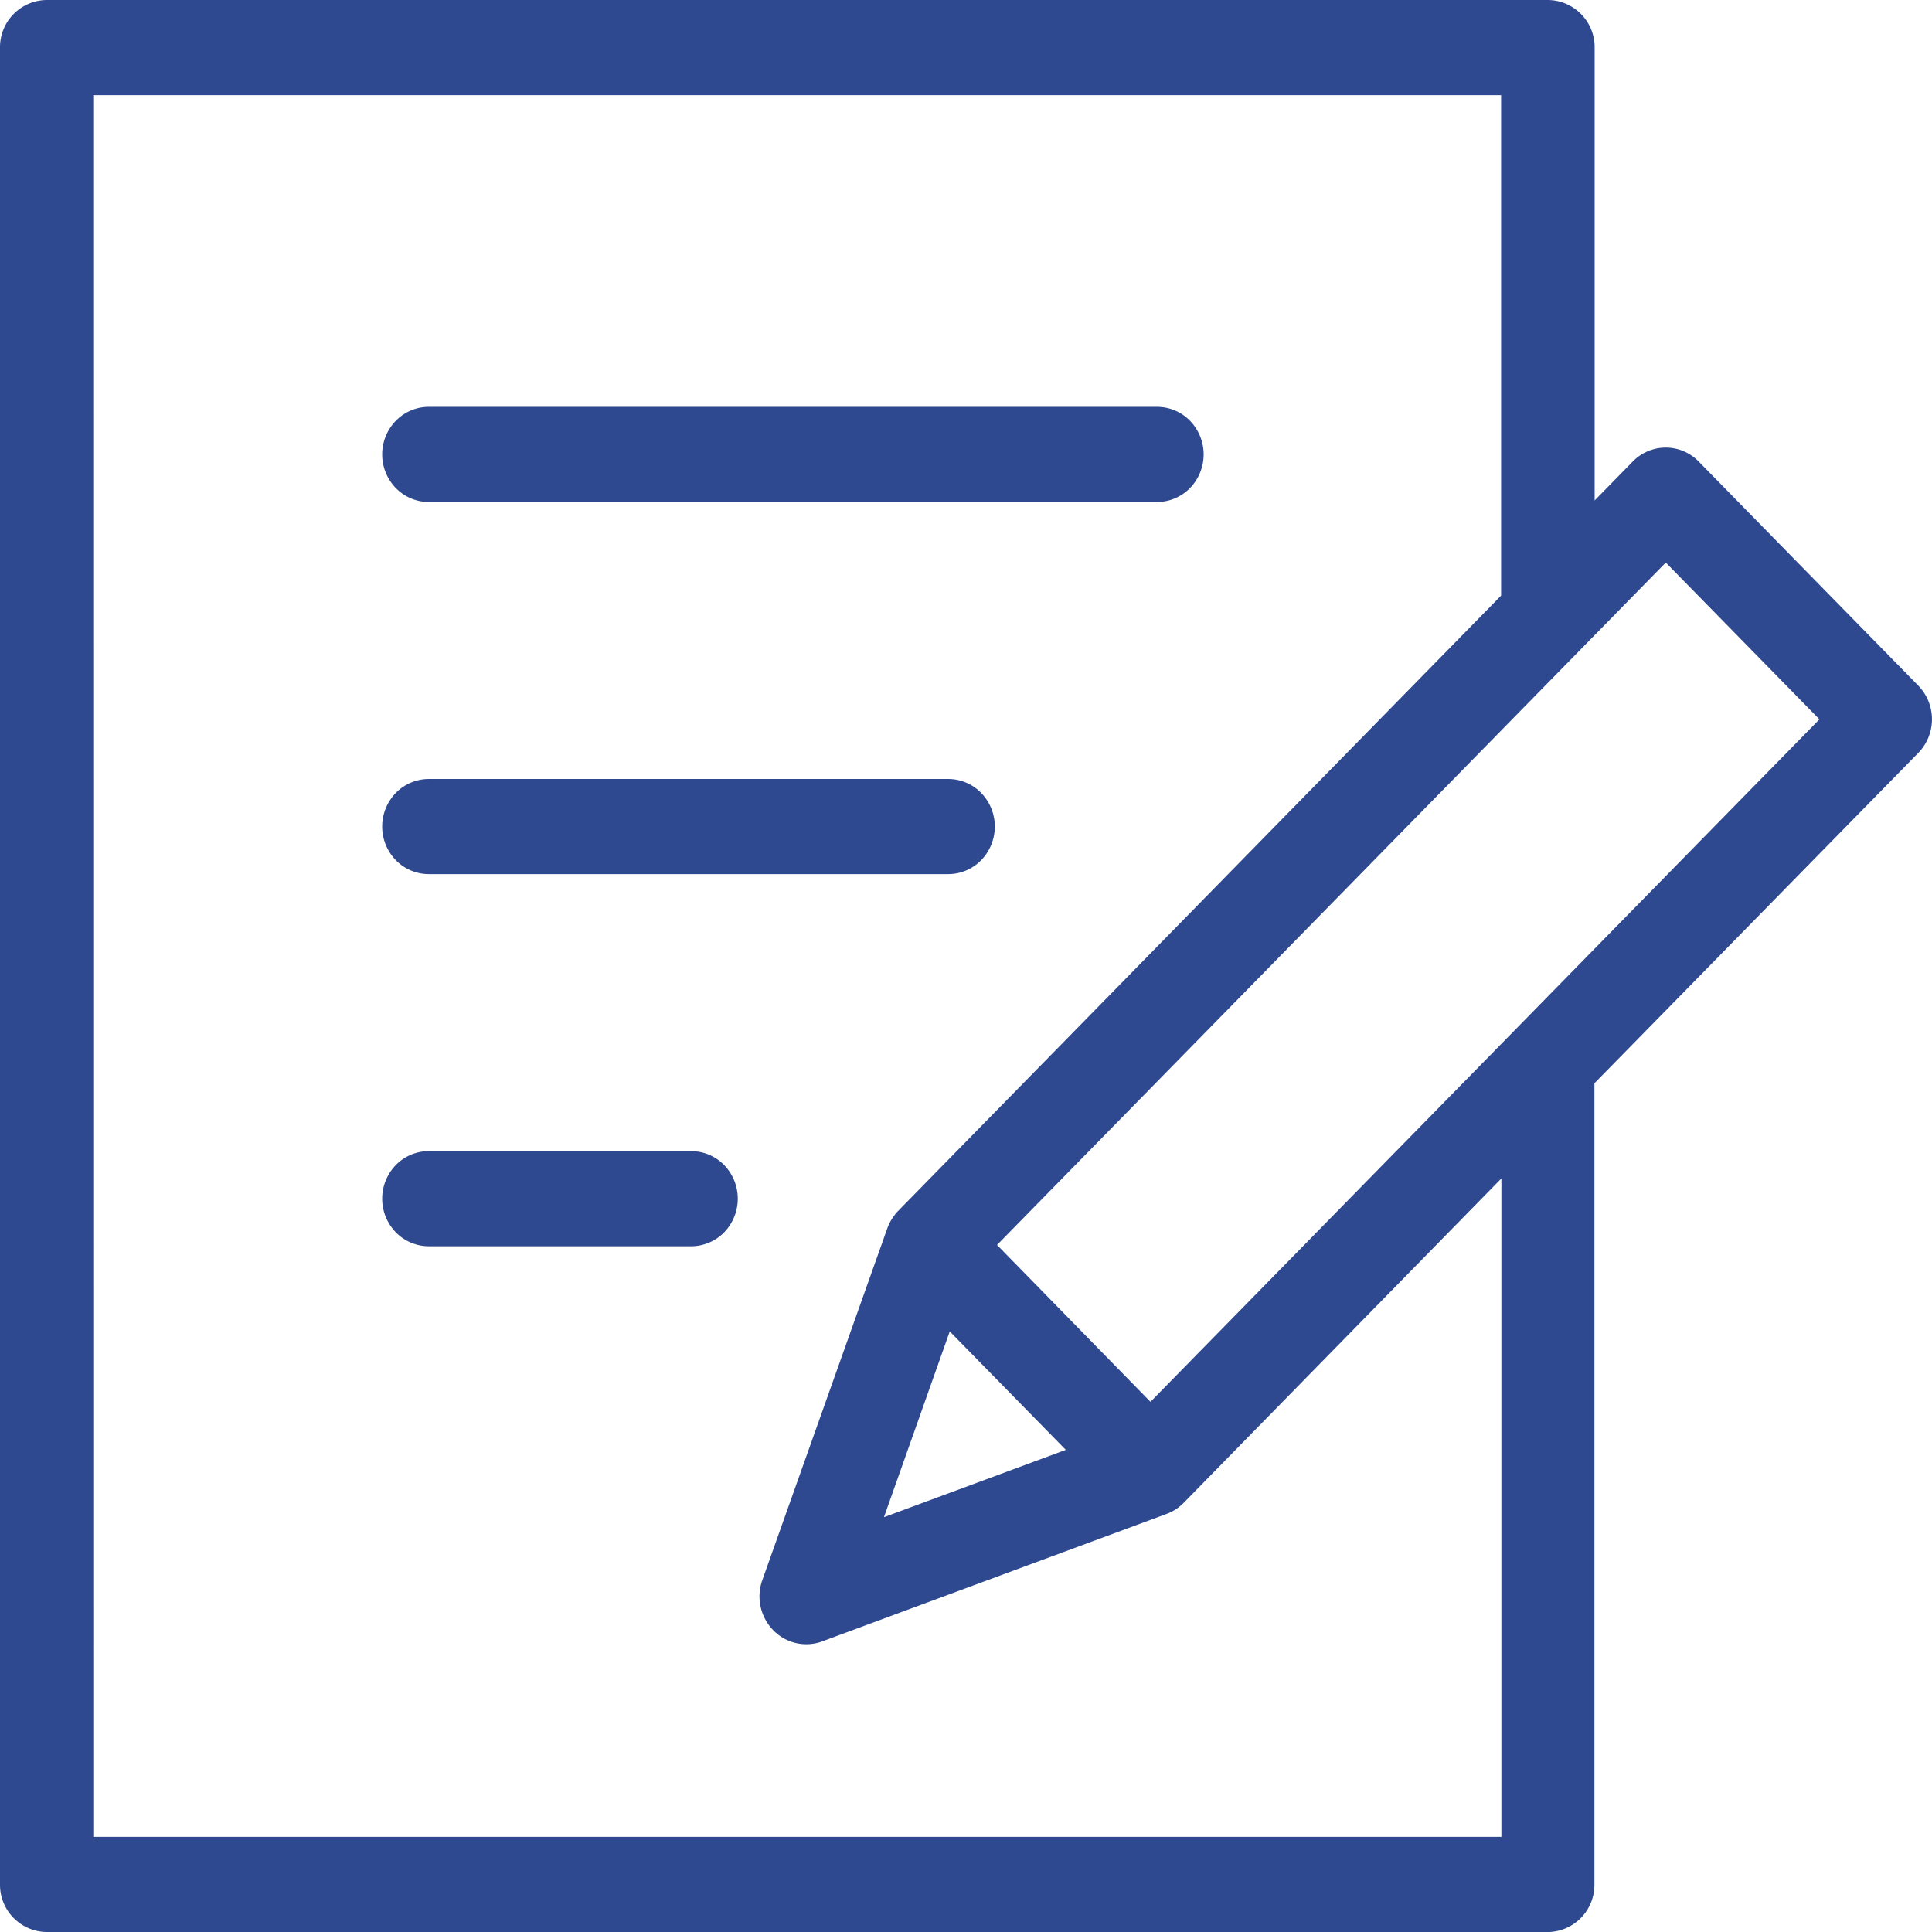<svg xmlns="http://www.w3.org/2000/svg" xmlns:xlink="http://www.w3.org/1999/xlink" width="34" height="34" viewBox="0 0 34 34"><defs><clipPath id="a"><rect width="34" height="34" fill="#2e4990"/></clipPath></defs><g clip-path="url(#a)"><path d="M.821,34A.83.83,0,0,1,0,33.162V.838A.83.83,0,0,1,.821,0H27.242a.83.83,0,0,1,.821.838V8.807l.671-.685a.809.809,0,0,1,1.16,0l3.865,3.944a.849.849,0,0,1,0,1.184l-5.7,5.814v14.1a.83.83,0,0,1-.82.837Zm.821-1.675H26.422V20.739l-5.583,5.7a.818.818,0,0,1-.322.208l-6.051,2.24a.809.809,0,0,1-.86-.2.851.851,0,0,1-.191-.878l2.192-6.169a.833.833,0,0,1,.144-.265l0-.005v0c.018-.021.036-.042.056-.061l10.61-10.828V1.675H1.641ZM15.556,26.7l3.2-1.185-1.021-1.042-1.021-1.042Zm1.99-4.791,2.7,2.761L32.019,12.659,29.315,9.9Zm-10,.023a.813.813,0,0,1-.58-.245.85.85,0,0,1,0-1.184.811.811,0,0,1,.58-.245h4.618a.812.812,0,0,1,.58.245.851.851,0,0,1,0,1.184.815.815,0,0,1-.58.245Zm0-6.549a.811.811,0,0,1-.58-.245.85.85,0,0,1,0-1.184.813.813,0,0,1,.58-.245h9.141a.813.813,0,0,1,.58.245.85.85,0,0,1,0,1.184.811.811,0,0,1-.58.245Zm0-6.549a.812.812,0,0,1-.58-.245.85.85,0,0,1,0-1.184.811.811,0,0,1,.58-.245H20.362a.81.81,0,0,1,.58.245.85.85,0,0,1,0,1.184.812.812,0,0,1-.58.245Z" fill="#2e4990"/></g></svg>